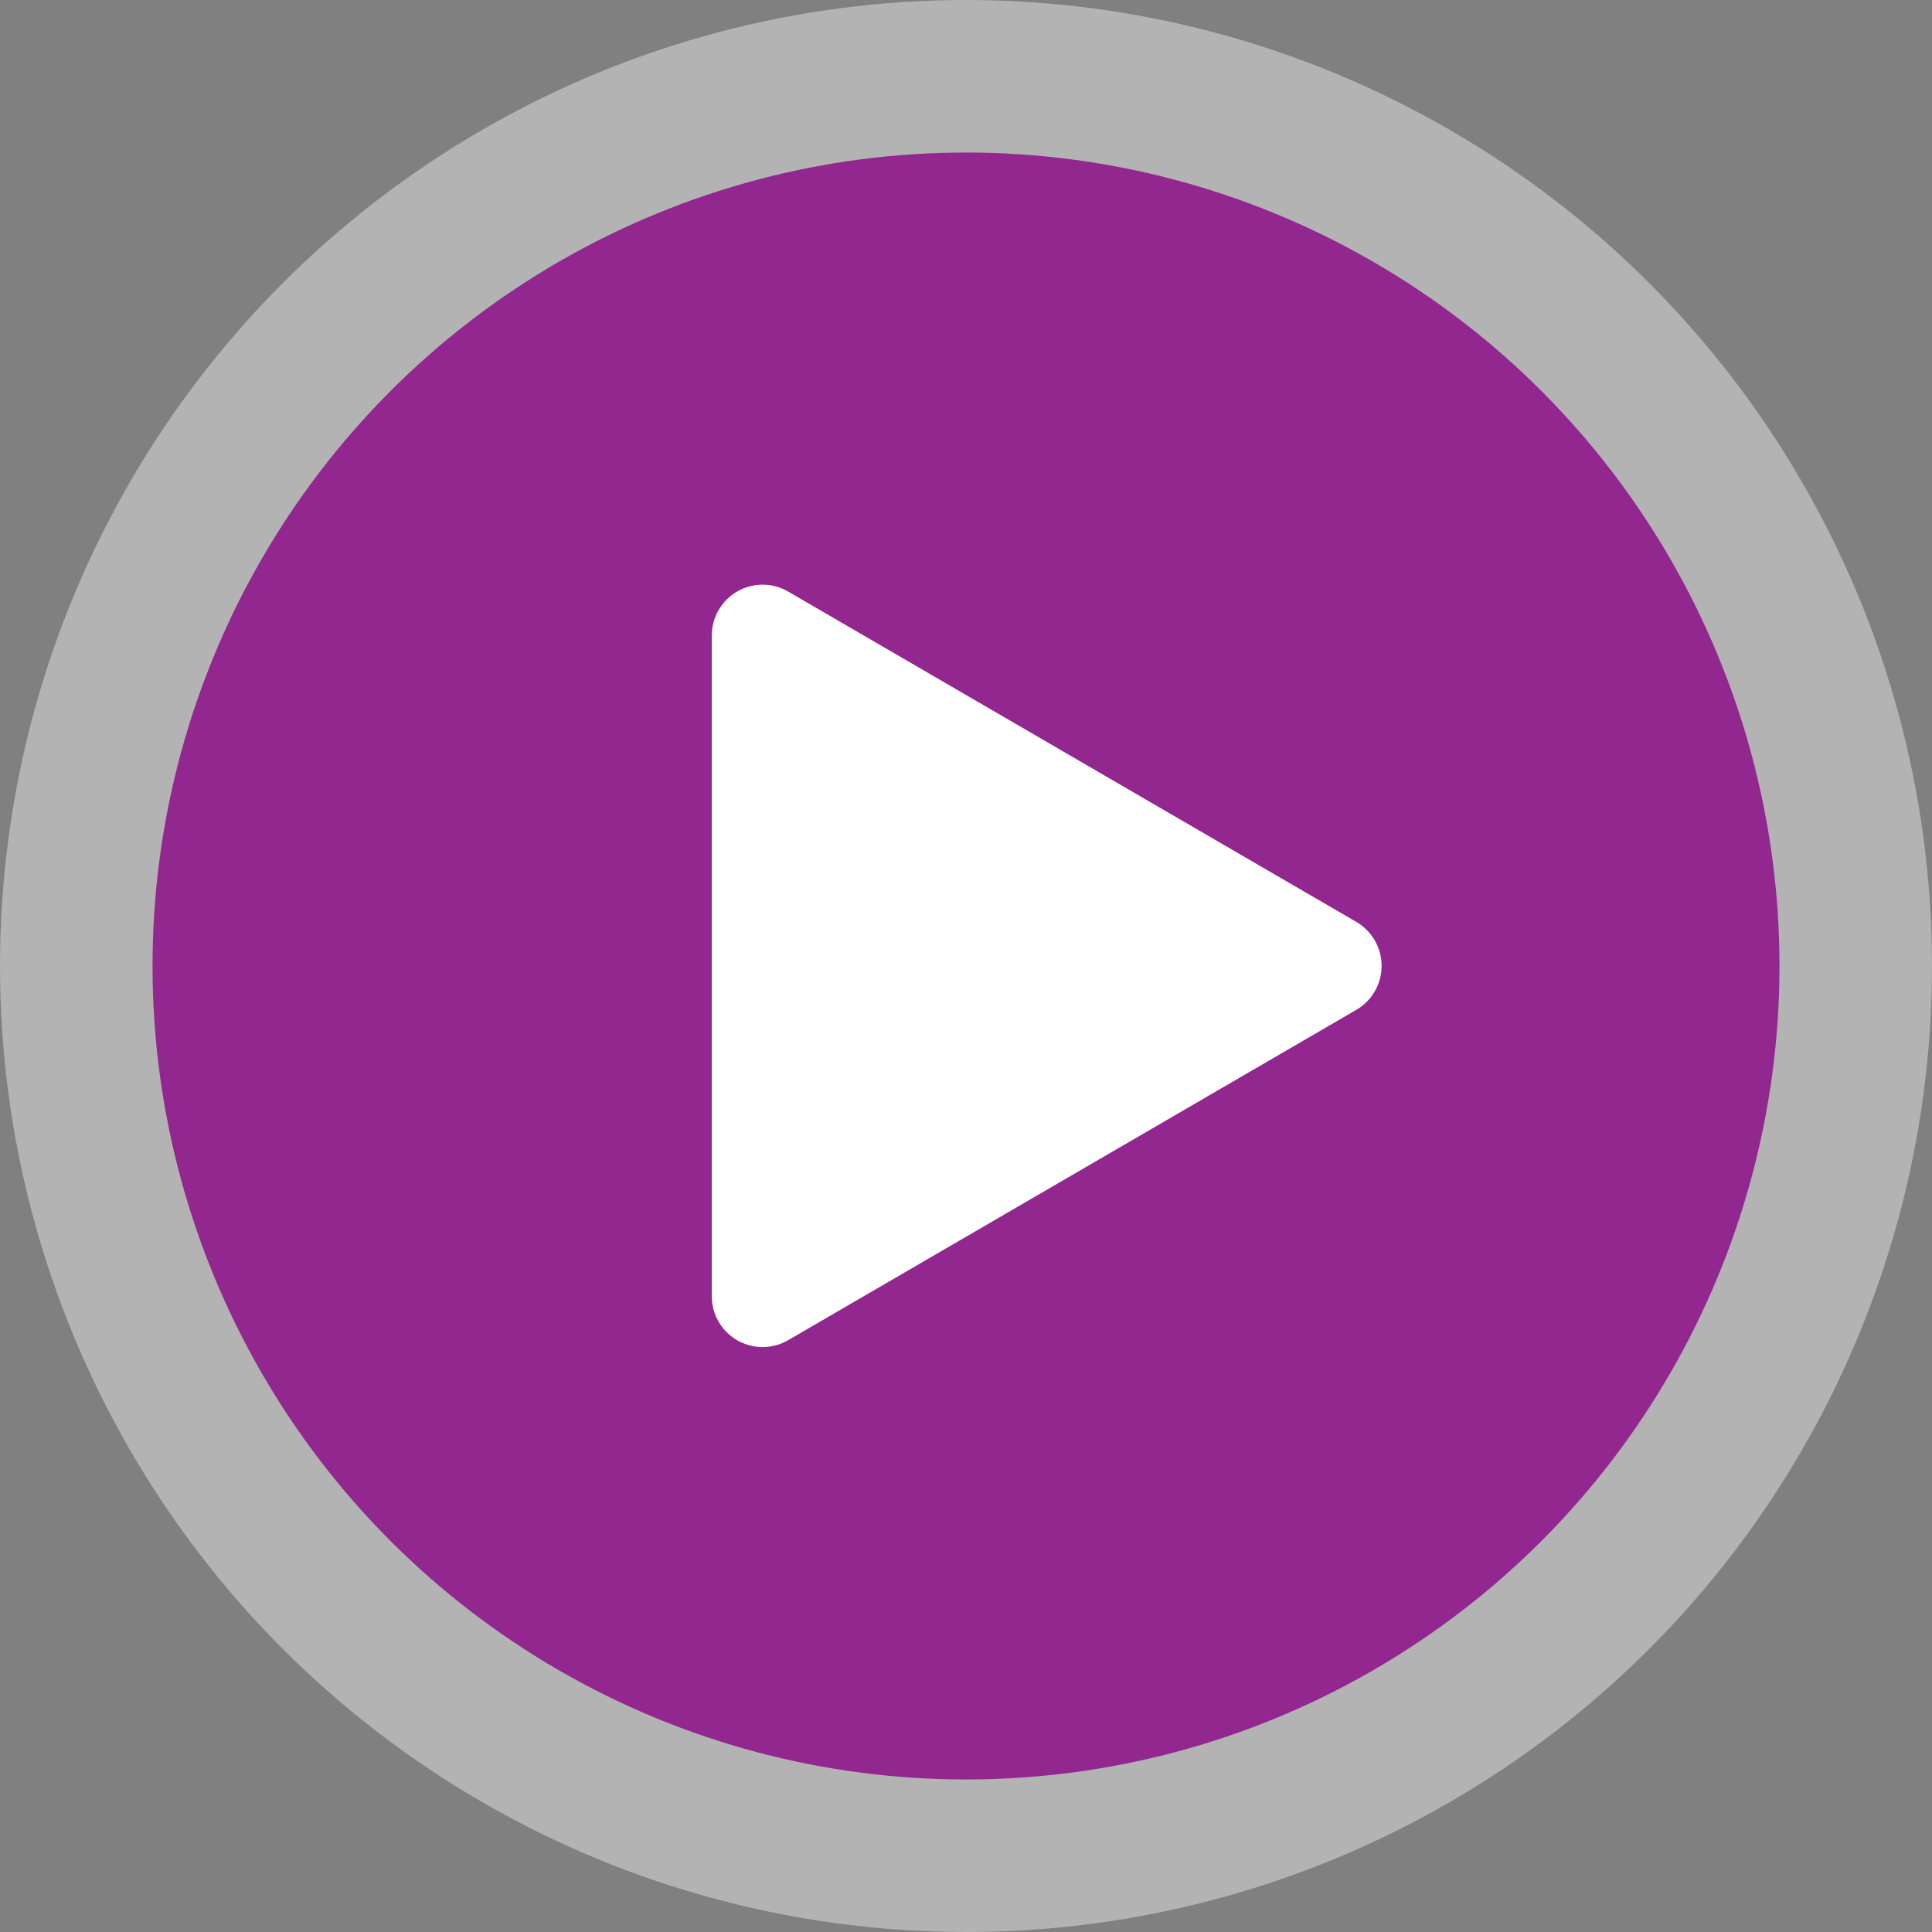 <?xml version="1.0" encoding="UTF-8"?>
<svg width="76px" height="76px" viewBox="0 0 76 76" version="1.1" xmlns="http://www.w3.org/2000/svg" xmlns:xlink="http://www.w3.org/1999/xlink">
    <rect x="0" y="0" width="76" height="76" fill="#808080" stroke="none"/>
    <!-- Generator: Sketch 53.1 (72631) - https://sketchapp.com -->
    <title>icons/icon-video-chapter-1</title>
    <desc>Created with Sketch.</desc>
    <g id="May-2019" stroke="none" stroke-width="1" fill="none" fill-rule="evenodd">
        <g id="Scoop-on-Poop-2" transform="translate(-549, -1519)">
            <g id="parrotfish" transform="translate(286, 1502)">
                <g id="icons/icon-video-chapter-1" transform="translate(263, 17)">
                    <circle id="Oval" fill-opacity="0.4" fill="#FFFFFF" cx="38" cy="38" r="38"></circle>
                    <circle id="Oval" fill="#92278F" cx="38" cy="38" r="32"></circle>
                    <path d="M28,25 L28,50.99 C28,52.094 28.895,52.99 30,52.99 C30.353,52.99 30.7,52.896 31.005,52.719 L53.354,39.724 C54.308,39.169 54.632,37.945 54.077,36.99 C53.903,36.69 53.653,36.44 53.354,36.266 L31.005,23.271 C30.05,22.716 28.826,23.04 28.271,23.995 C28.094,24.3 28,24.647 28,25 Z" id="Path-2" fill="#FFFFFF"></path>
                </g>
            </g>
        </g>
    </g>
</svg>
